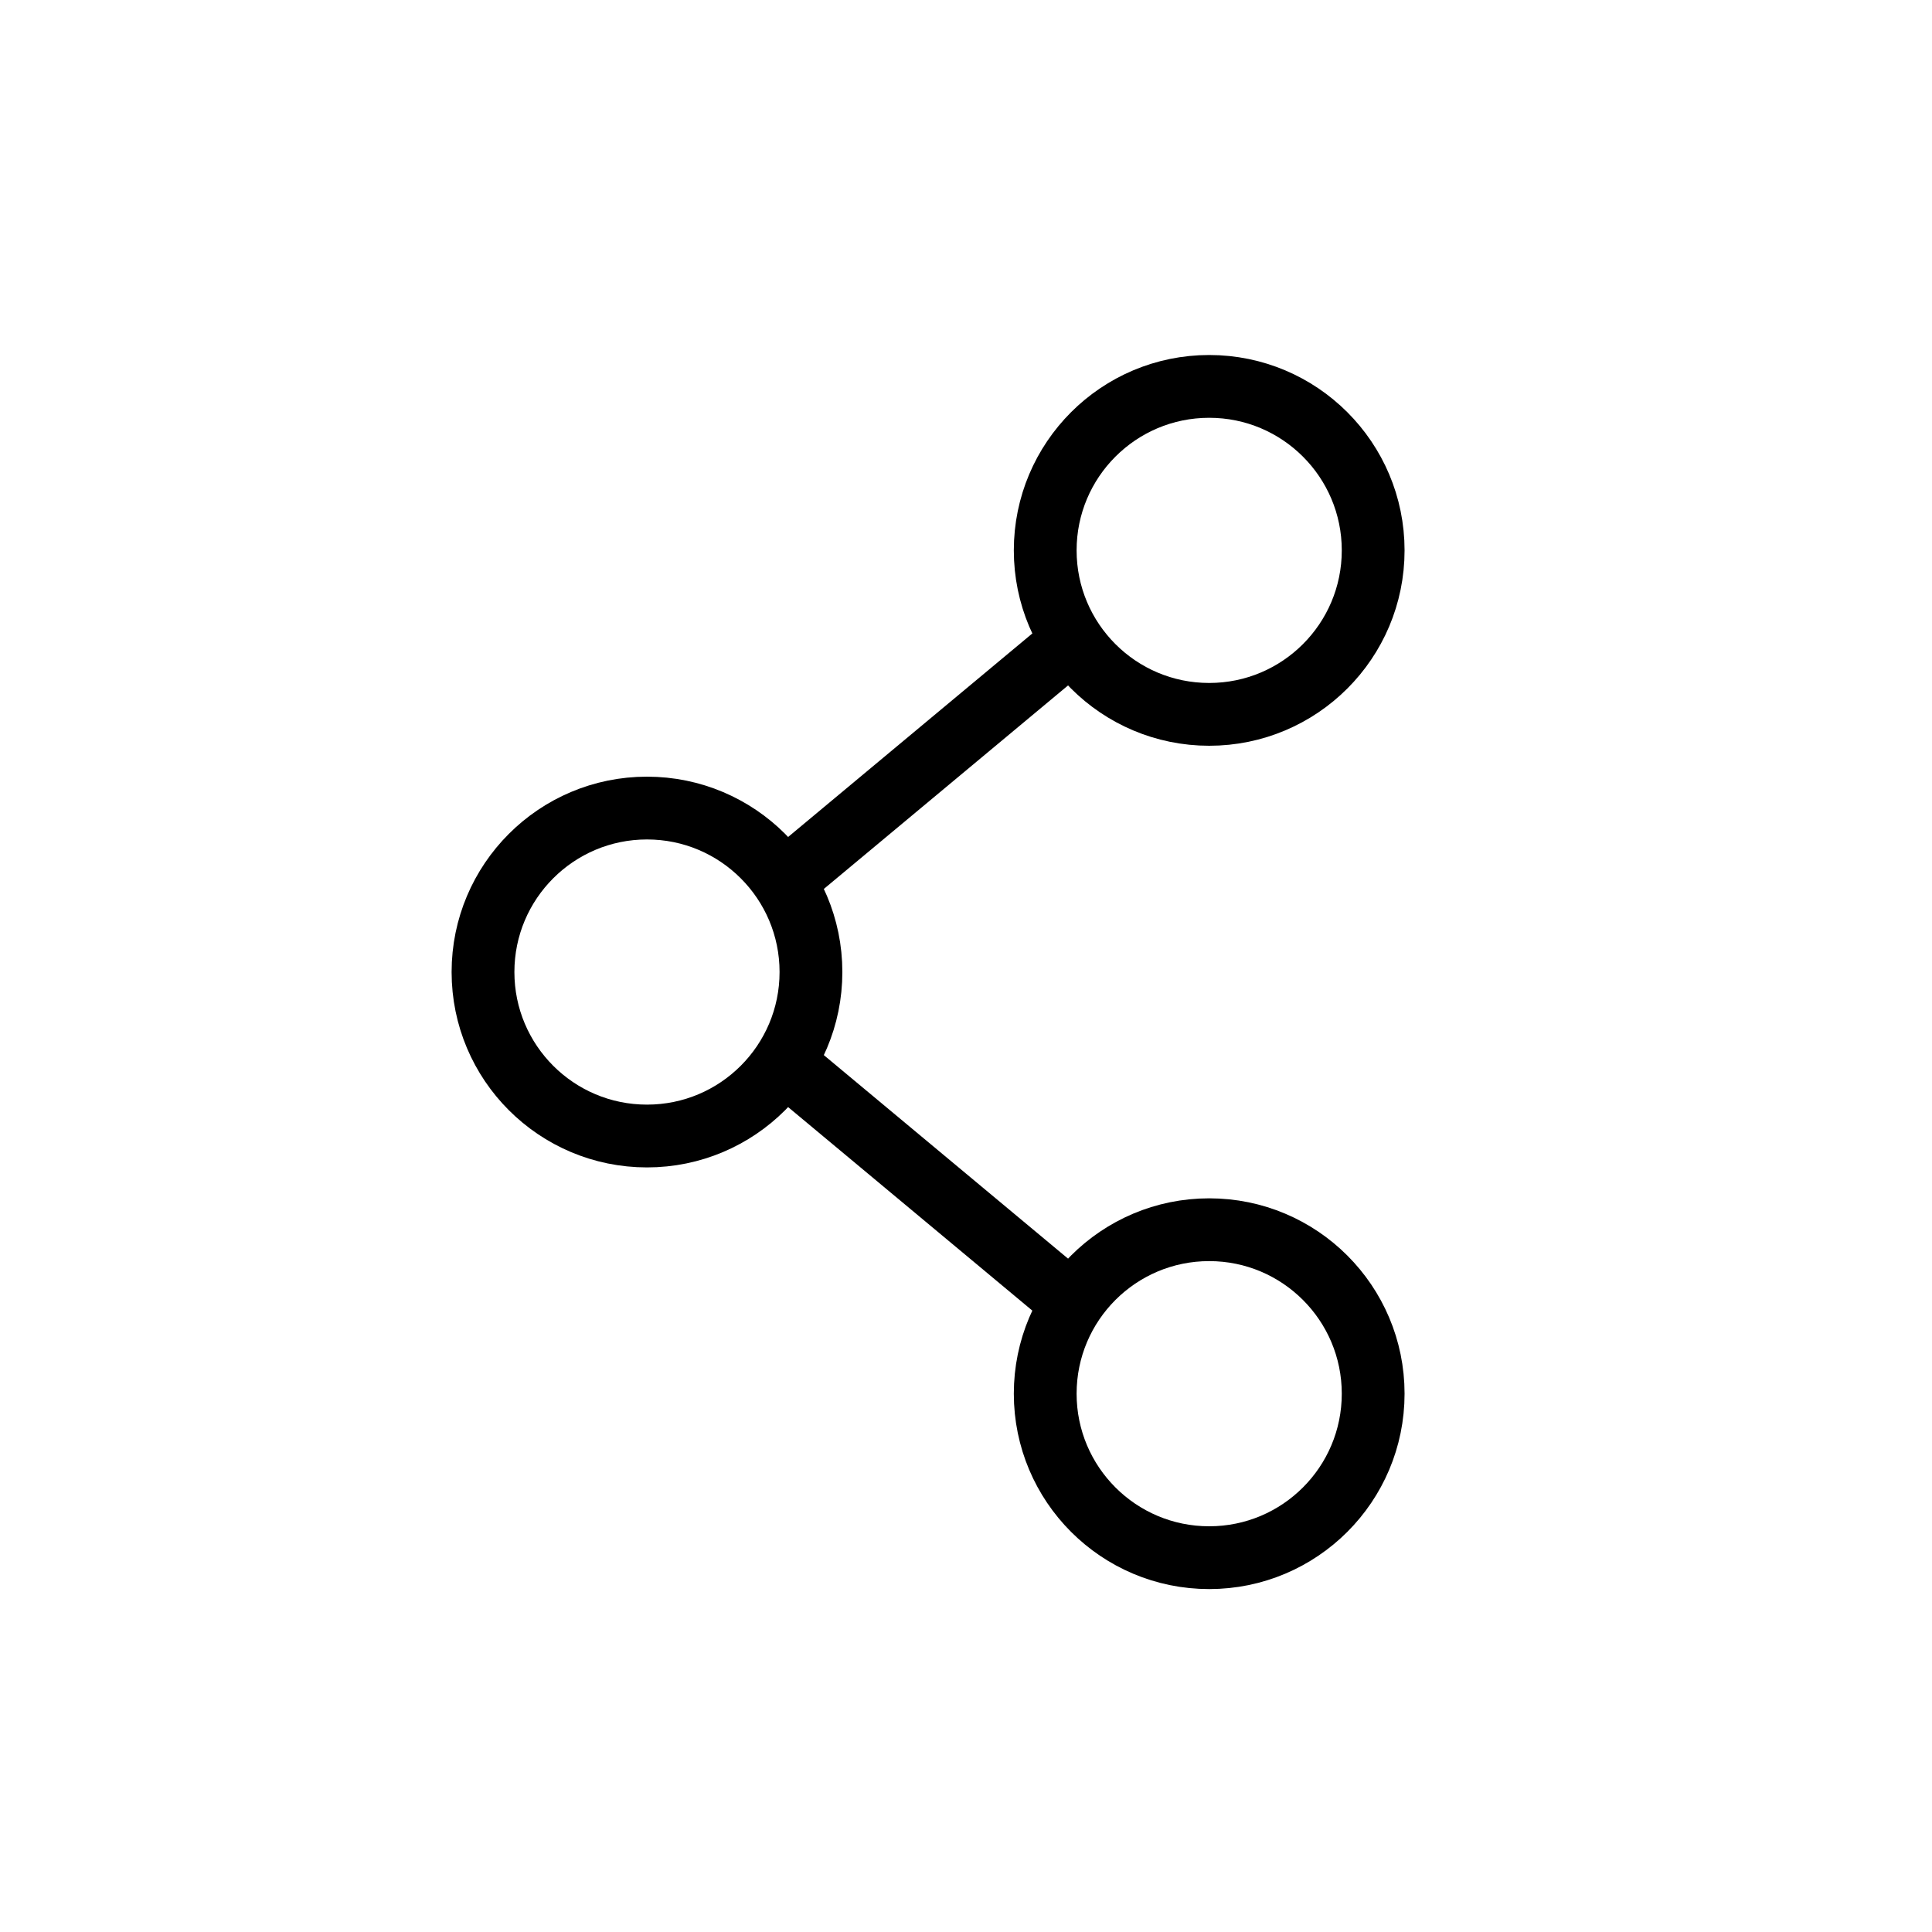 <?xml version="1.0" encoding="UTF-8"?>
<svg width="40px" height="40px" viewBox="0 0 40 40" version="1.1" xmlns="http://www.w3.org/2000/svg" xmlns:xlink="http://www.w3.org/1999/xlink">
    <title>ic_share00</title>
    <g id="icons" stroke="none" stroke-width="1" fill="none" fill-rule="evenodd">
        <g id="Artboard" transform="translate(-305, -139)">
            <g id="ic_share00" transform="translate(305, 139)">
                <rect id="Rectangle-Copy-3" x="0" y="0" width="40" height="40"></rect>
                <g id="Group" transform="translate(10, 7)" stroke="#000000" stroke-width="1.3">
                    <circle id="Oval" cx="3.395" cy="13.125" r="3.395"></circle>
                    <g id="Group-2" transform="translate(12.32, 6.17) scale(1, -1) translate(-12.32, -6.17) translate(5.82, 0.67)">
                        <circle id="Oval-Copy" cx="9.215" cy="7.275" r="3.395"></circle>
                        <line x1="0.485" y1="0.485" x2="6.305" y2="5.335" id="Line" stroke-linecap="round" stroke-linejoin="round"></line>
                    </g>
                    <g id="Group-2" transform="translate(5.82, 14.58)">
                        <circle id="Oval-Copy" cx="9.215" cy="7.275" r="3.395"></circle>
                        <line x1="0.485" y1="0.485" x2="6.305" y2="5.335" id="Line" stroke-linecap="round" stroke-linejoin="round"></line>
                    </g>
                </g>
            </g>
        </g>
    </g>
</svg>